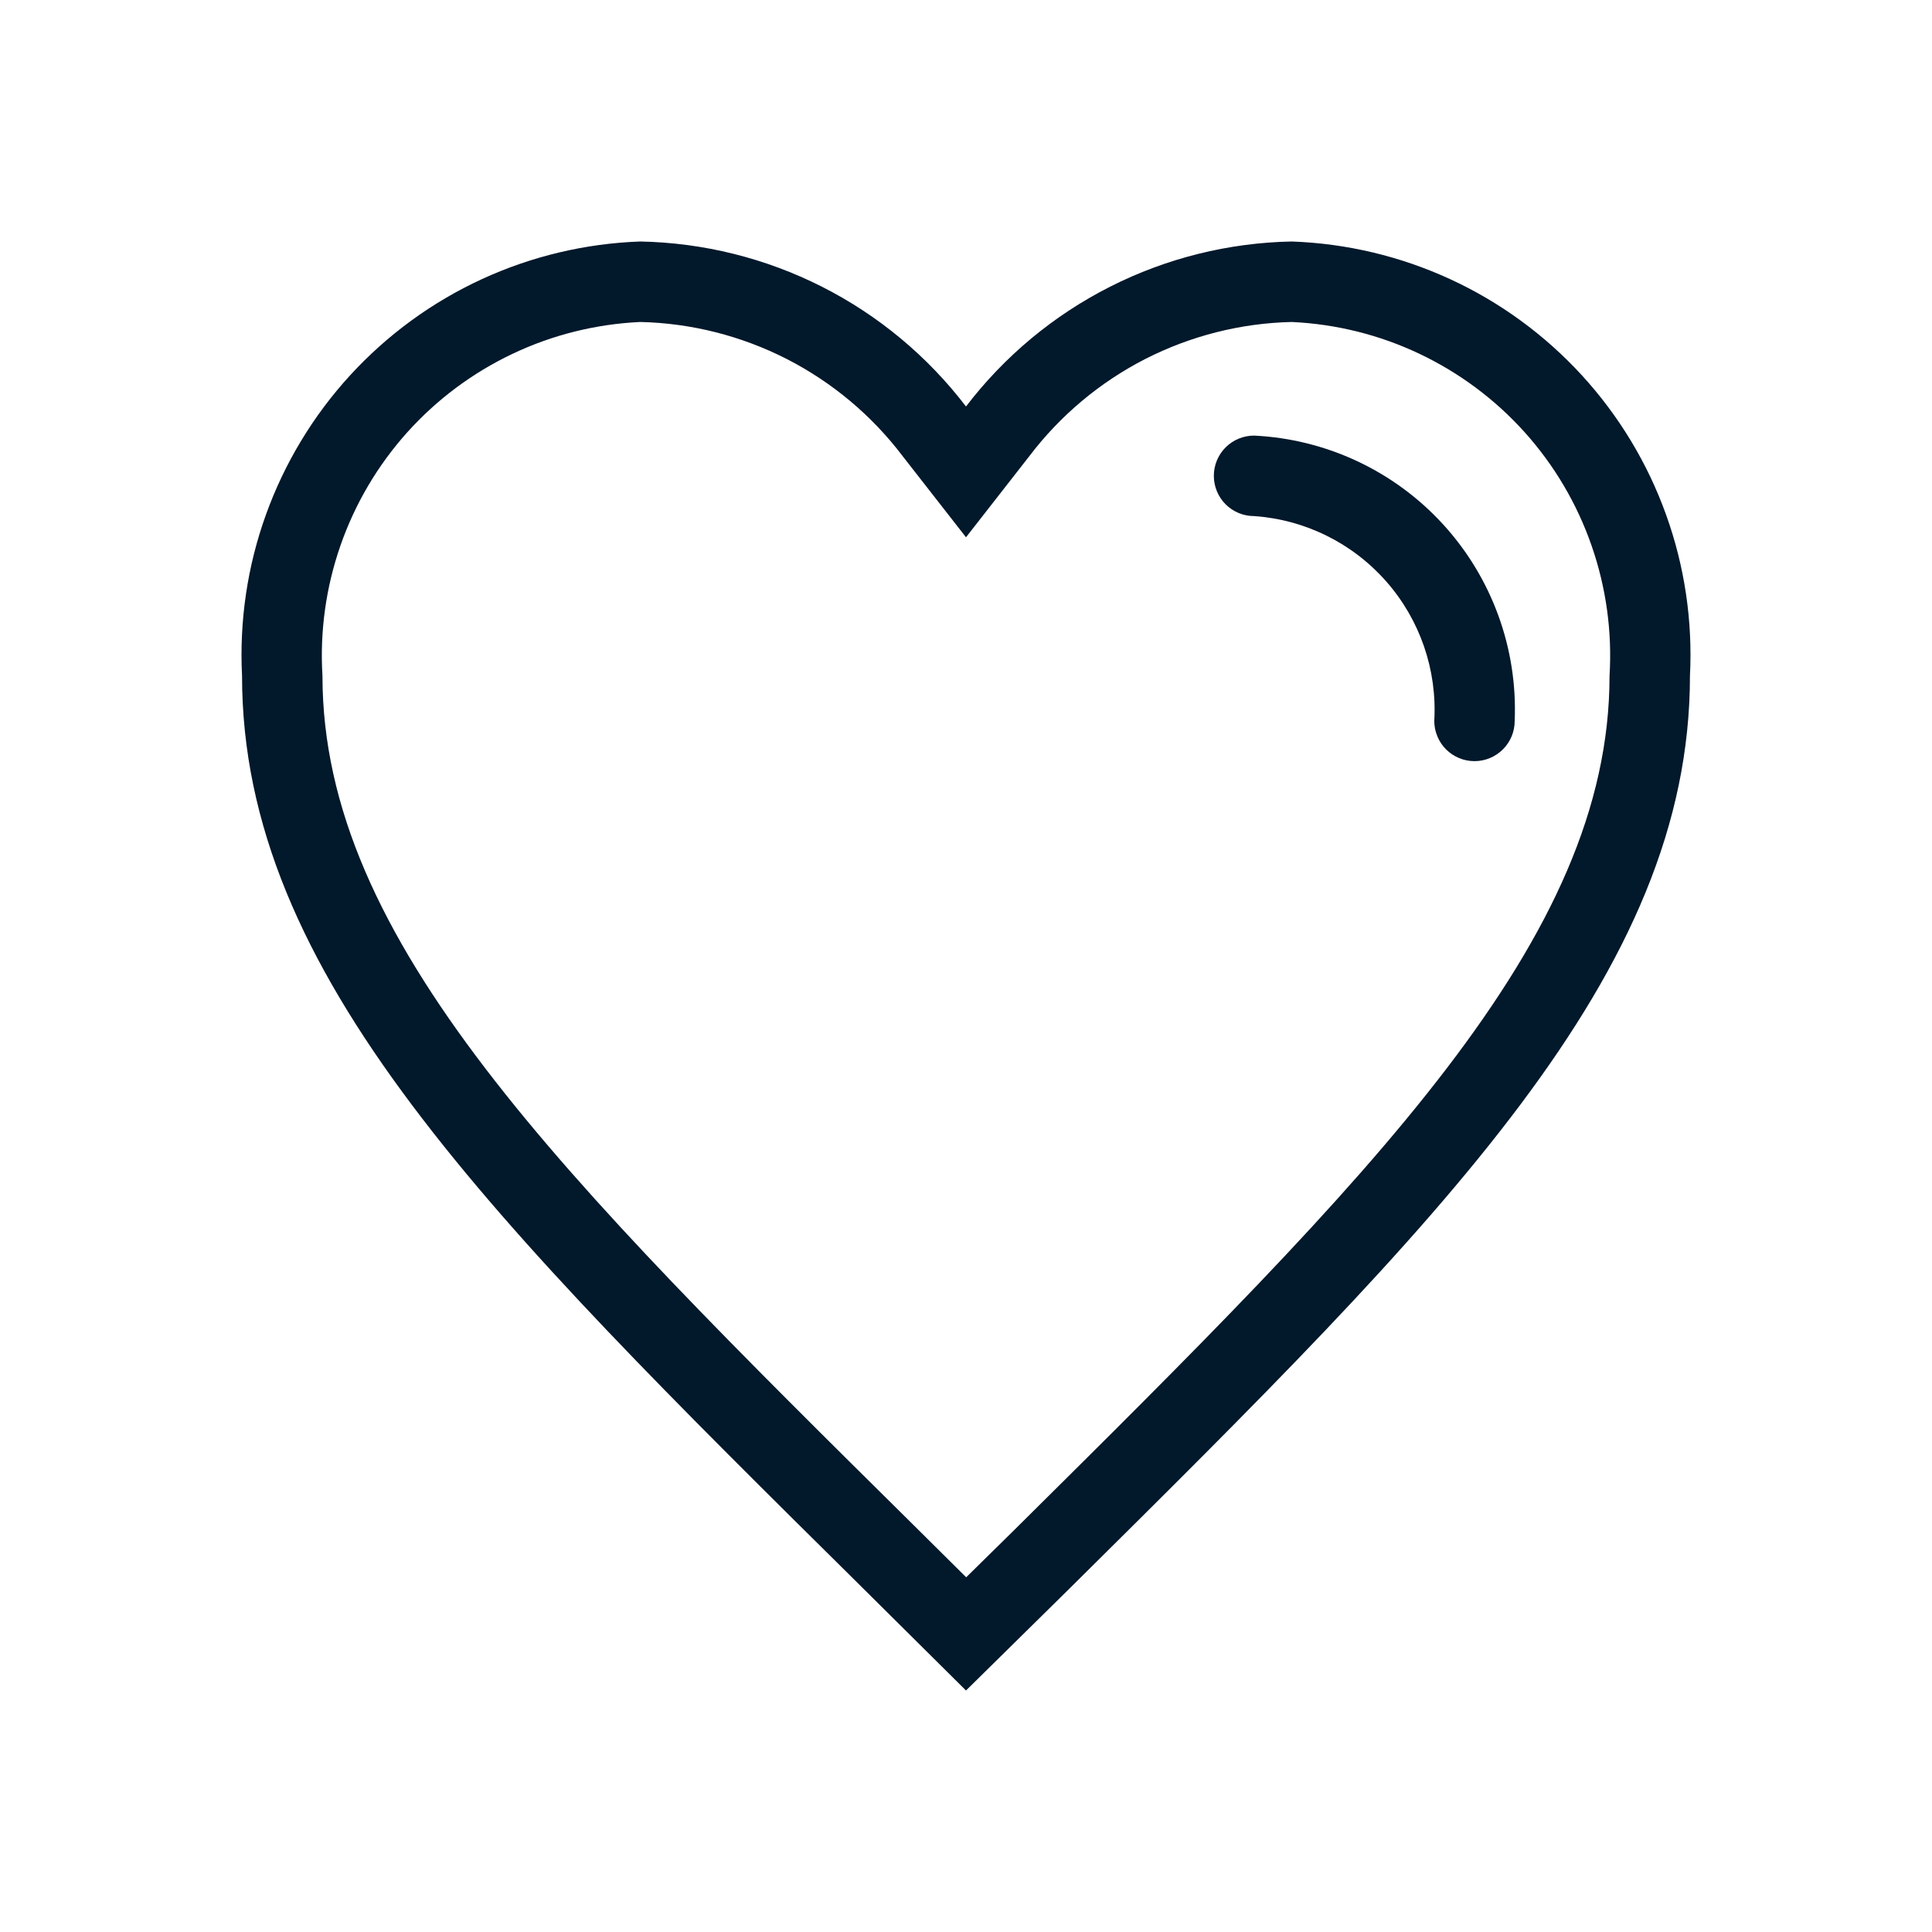 <svg width="32" height="32" viewBox="0 0 32 32" fill="none" xmlns="http://www.w3.org/2000/svg">
<path d="M21.396 5.333C22.128 5.367 22.846 5.545 23.508 5.859C24.171 6.173 24.764 6.615 25.254 7.16C25.744 7.706 26.12 8.343 26.361 9.036C26.602 9.728 26.704 10.461 26.659 11.193C26.659 15.569 22.756 19.437 16.804 25.337L16.003 26.125L15.183 25.311C9.256 19.449 5.341 15.576 5.341 11.193C5.296 10.461 5.398 9.728 5.639 9.036C5.88 8.343 6.256 7.706 6.746 7.16C7.236 6.615 7.829 6.173 8.492 5.859C9.154 5.545 9.872 5.367 10.604 5.333C11.449 5.352 12.278 5.562 13.031 5.946C13.783 6.331 14.44 6.881 14.95 7.554L16 8.899L17.05 7.554C17.561 6.881 18.217 6.331 18.969 5.946C19.722 5.562 20.551 5.352 21.396 5.333ZM21.396 4C20.349 4.02 19.32 4.276 18.386 4.749C17.451 5.222 16.636 5.901 16 6.733C15.364 5.901 14.549 5.222 13.614 4.749C12.68 4.276 11.651 4.02 10.604 4C9.697 4.032 8.805 4.244 7.98 4.624C7.155 5.004 6.415 5.545 5.801 6.214C5.187 6.884 4.713 7.669 4.405 8.524C4.097 9.378 3.963 10.286 4.009 11.193C4.009 16.137 8.086 20.166 14.261 26.274L16 28L17.739 26.287C23.914 20.166 27.991 16.137 27.991 11.193C28.037 10.286 27.903 9.378 27.595 8.524C27.288 7.669 26.813 6.884 26.199 6.214C25.585 5.545 24.845 5.004 24.02 4.624C23.195 4.244 22.303 4.032 21.396 4Z" fill="#02182B"/>
<path d="M24.422 12.607C24.335 12.607 24.248 12.59 24.167 12.556C24.086 12.523 24.013 12.473 23.951 12.412C23.889 12.35 23.84 12.276 23.807 12.195C23.773 12.114 23.756 12.028 23.756 11.94C23.805 11.095 23.519 10.265 22.96 9.63C22.401 8.995 21.615 8.606 20.771 8.548C20.595 8.548 20.425 8.478 20.3 8.353C20.175 8.228 20.105 8.058 20.105 7.881C20.105 7.705 20.175 7.535 20.3 7.41C20.425 7.285 20.595 7.215 20.771 7.215C21.968 7.272 23.095 7.801 23.904 8.687C24.712 9.572 25.138 10.742 25.088 11.94C25.088 12.028 25.071 12.114 25.038 12.195C25.004 12.276 24.955 12.35 24.893 12.412C24.831 12.473 24.758 12.523 24.677 12.556C24.596 12.59 24.51 12.607 24.422 12.607Z" fill="#02182B"/>
</svg>
